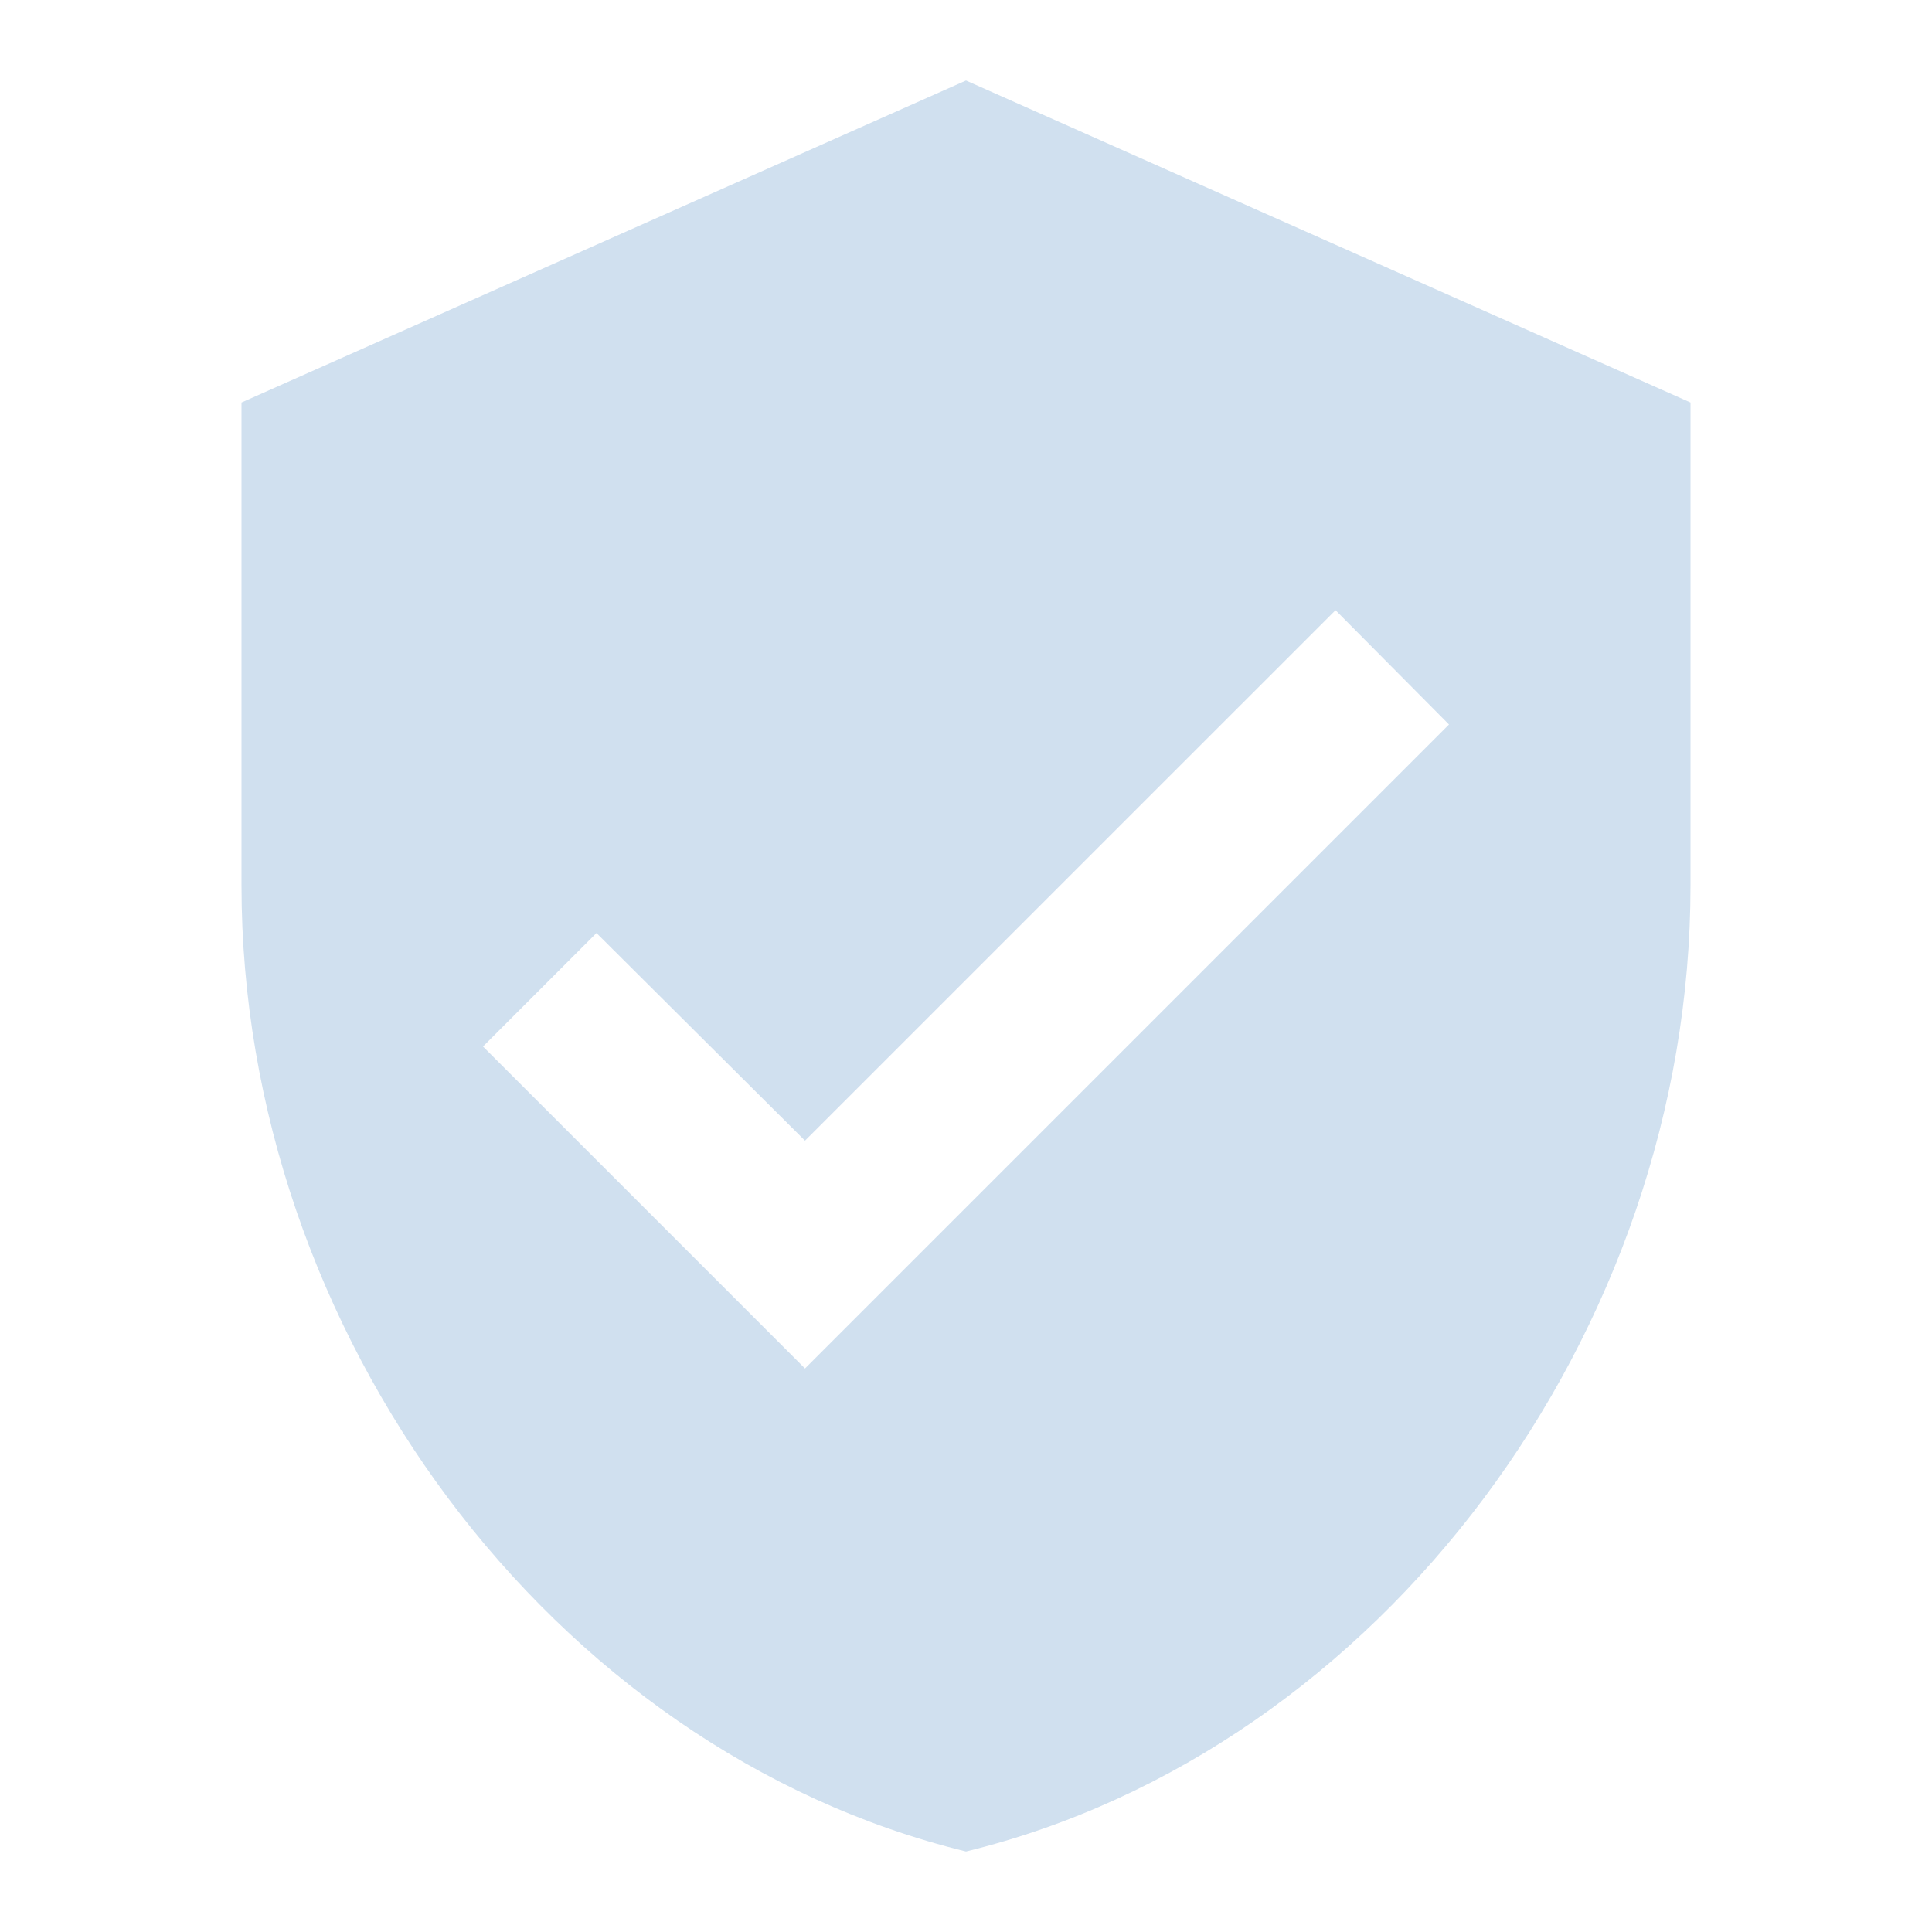 <svg width="30" height="30" viewBox="0 0 30 30" fill="none" xmlns="http://www.w3.org/2000/svg">
<path d="M12.5 21.25L7.5 16.25L9.262 14.488L12.5 17.712L20.738 9.475L22.5 11.25M15 1.25L3.75 6.25V13.75C3.75 20.688 8.55 27.175 15 28.75C21.45 27.175 26.25 20.688 26.25 13.75V6.25L15 1.25Z" fill="#D0E0EF"/>
</svg>
